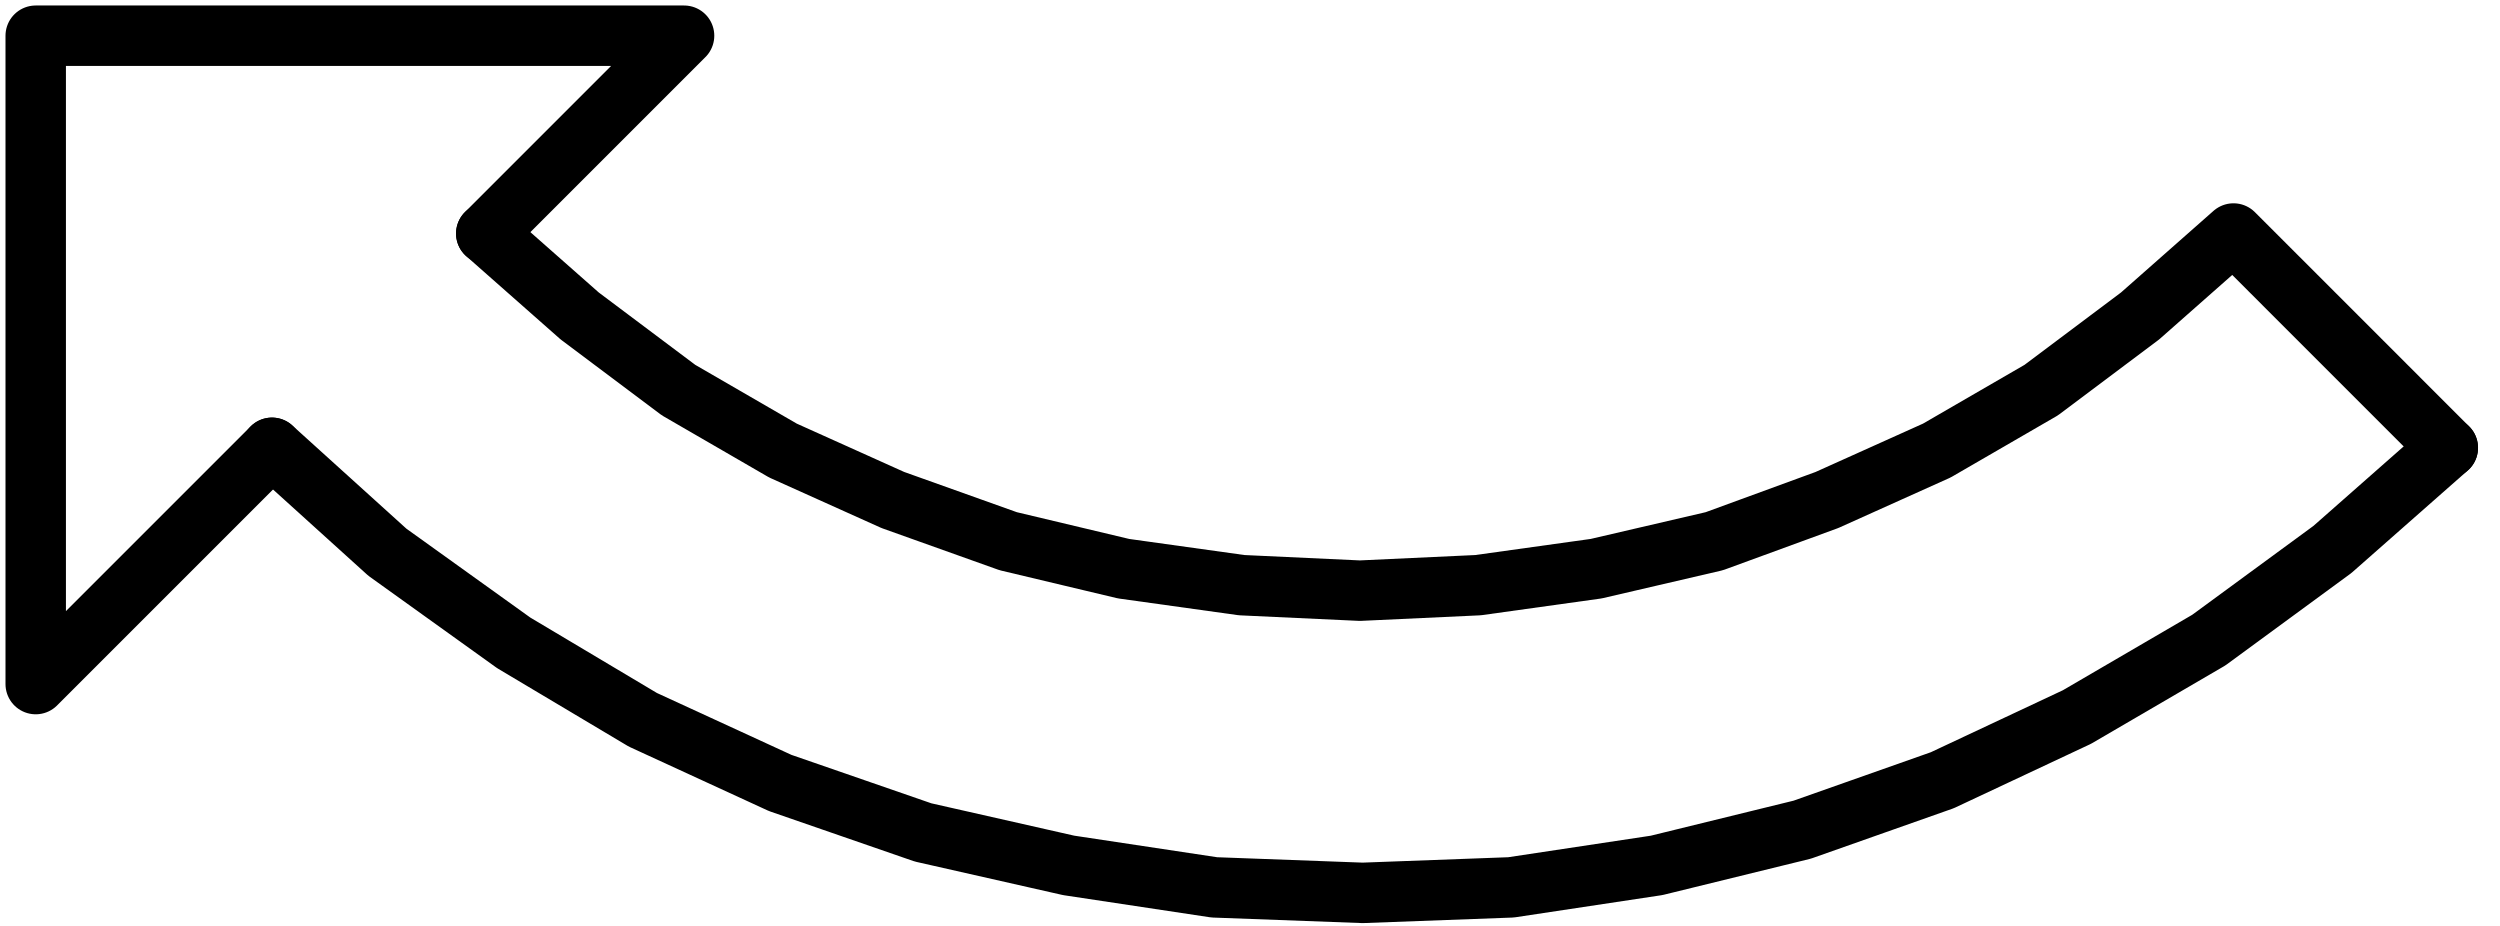 <svg xmlns="http://www.w3.org/2000/svg" width="60.667" height="22.467" fill-rule="evenodd" stroke-linecap="round" preserveAspectRatio="none" viewBox="0 0 910 337"><style>.pen1{stroke:#000;stroke-width:22;stroke-linejoin:round}</style><path fill="none" d="m891 163-78-78m0 0-34 30-36 27-38 22-40 18-41 15-43 10-43 6-43 2-43-2-43-6-42-10-42-15-40-18-38-22-36-27-34-30" class="pen1"/><path fill="none" d="m177 85 72-72H13v236l86-86" class="pen1"/><path fill="none" d="m99 163 42 38 46 33 47 28 50 23 52 18 53 12 53 8 54 2 54-2 53-8 53-13 51-18 49-23 48-28 45-33 42-37" class="pen1"/></svg>
